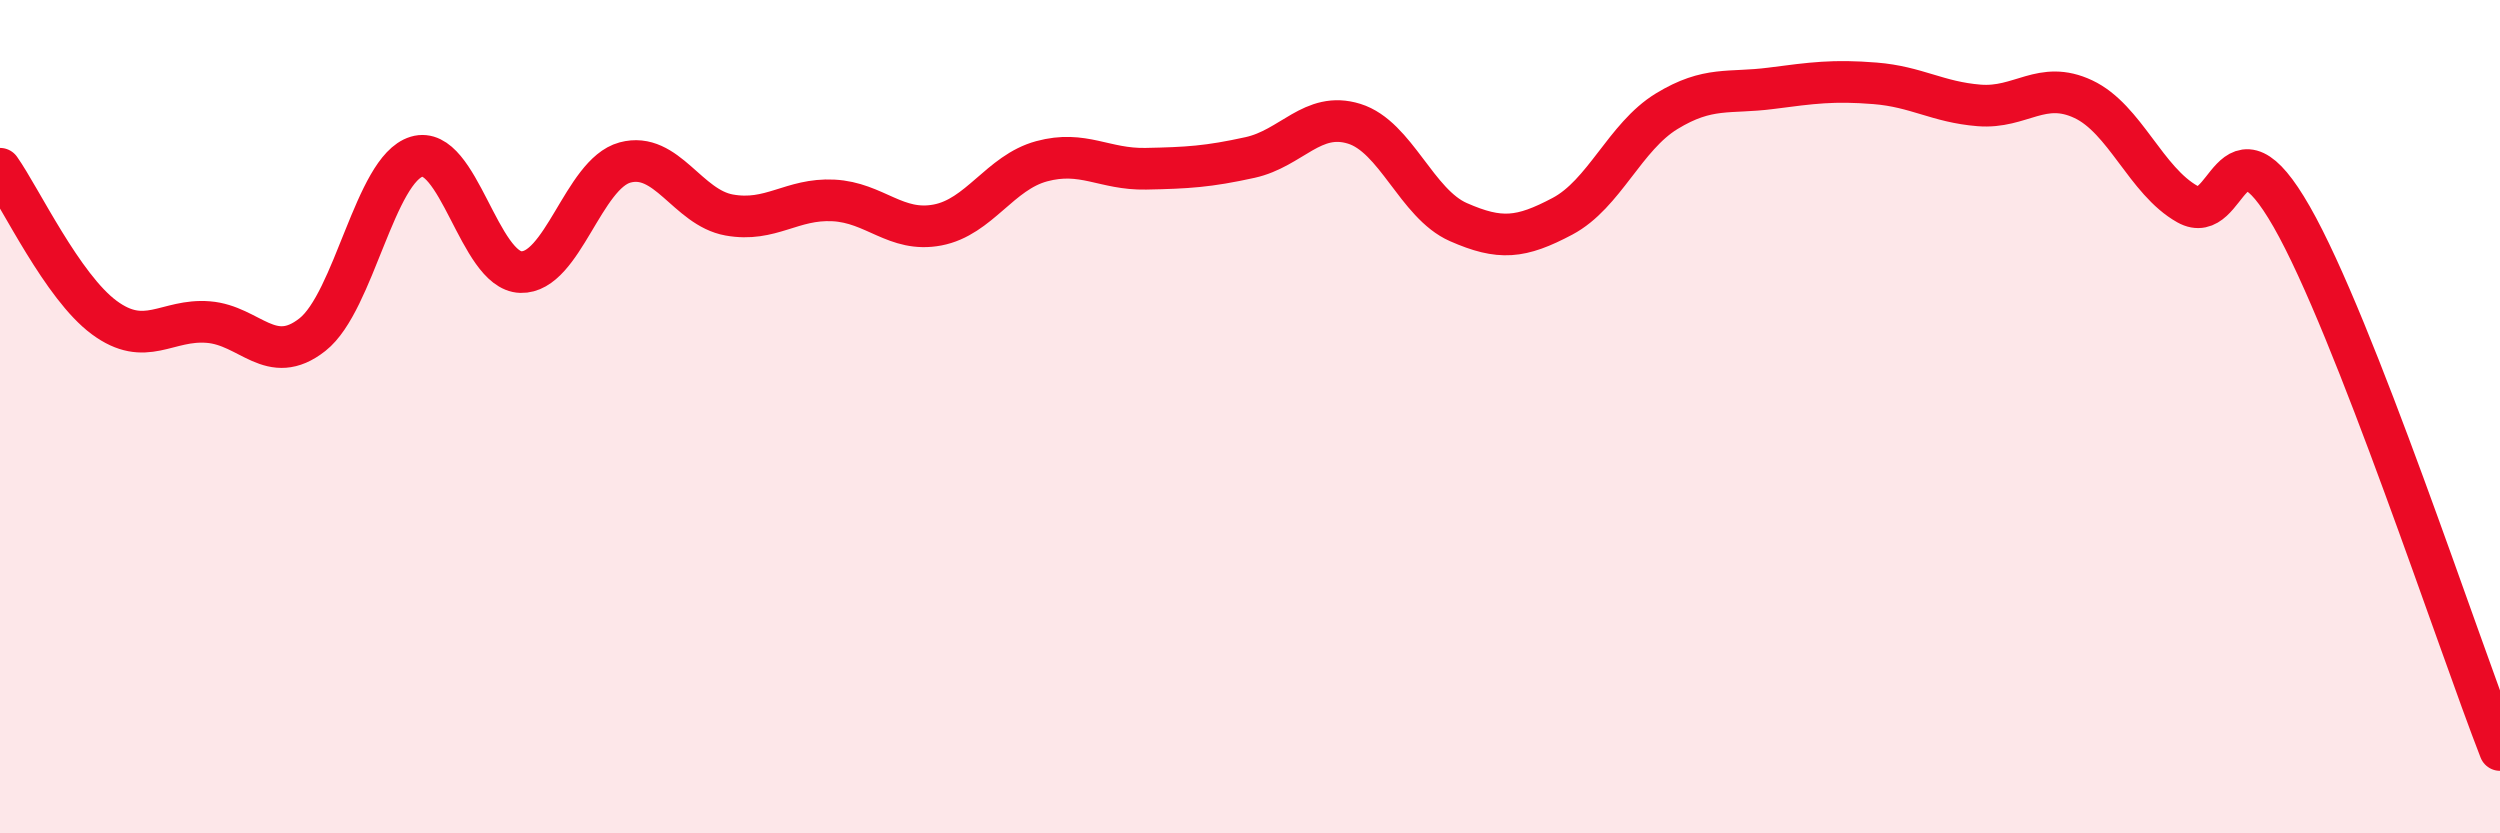 
    <svg width="60" height="20" viewBox="0 0 60 20" xmlns="http://www.w3.org/2000/svg">
      <path
        d="M 0,4.05 C 0.5,4.76 1.5,6.88 2.5,7.62 C 3.5,8.36 4,7.65 5,7.73 C 6,7.81 6.5,8.82 7.5,8.03 C 8.5,7.24 9,4.06 10,3.76 C 11,3.46 11.5,6.5 12.5,6.53 C 13.5,6.56 14,4.17 15,3.9 C 16,3.63 16.5,4.98 17.5,5.16 C 18.5,5.34 19,4.76 20,4.81 C 21,4.86 21.5,5.59 22.5,5.4 C 23.5,5.21 24,4.14 25,3.87 C 26,3.6 26.5,4.07 27.5,4.05 C 28.5,4.03 29,4 30,3.78 C 31,3.56 31.5,2.66 32.5,2.97 C 33.5,3.28 34,4.89 35,5.33 C 36,5.77 36.5,5.72 37.5,5.19 C 38.5,4.66 39,3.28 40,2.67 C 41,2.06 41.5,2.25 42.5,2.12 C 43.5,1.99 44,1.92 45,2 C 46,2.08 46.5,2.45 47.5,2.53 C 48.5,2.61 49,1.91 50,2.38 C 51,2.85 51.5,4.34 52.5,4.9 C 53.5,5.46 53.5,2.58 55,5.2 C 56.5,7.82 59,15.44 60,18L60 20L0 20Z"
        fill="#EB0A25"
        opacity="0.1"
        stroke-linecap="round"
        stroke-linejoin="round"
      />
      <path
        d="M 0,4.05 C 0.5,4.76 1.5,6.88 2.5,7.62 C 3.5,8.36 4,7.65 5,7.73 C 6,7.81 6.5,8.82 7.5,8.03 C 8.5,7.24 9,4.06 10,3.76 C 11,3.46 11.5,6.5 12.5,6.53 C 13.5,6.56 14,4.17 15,3.9 C 16,3.63 16.5,4.98 17.5,5.16 C 18.5,5.34 19,4.76 20,4.81 C 21,4.86 21.5,5.59 22.5,5.4 C 23.5,5.21 24,4.14 25,3.87 C 26,3.6 26.5,4.07 27.5,4.05 C 28.5,4.03 29,4 30,3.78 C 31,3.56 31.5,2.66 32.5,2.97 C 33.5,3.28 34,4.89 35,5.33 C 36,5.77 36.5,5.72 37.5,5.19 C 38.5,4.66 39,3.28 40,2.67 C 41,2.06 41.5,2.25 42.5,2.12 C 43.5,1.99 44,1.92 45,2 C 46,2.08 46.5,2.45 47.5,2.53 C 48.5,2.61 49,1.91 50,2.38 C 51,2.85 51.5,4.34 52.5,4.9 C 53.5,5.46 53.5,2.58 55,5.2 C 56.5,7.82 59,15.44 60,18"
        stroke="#EB0A25"
        stroke-width="1"
        fill="none"
        stroke-linecap="round"
        stroke-linejoin="round"
      />
    </svg>
  